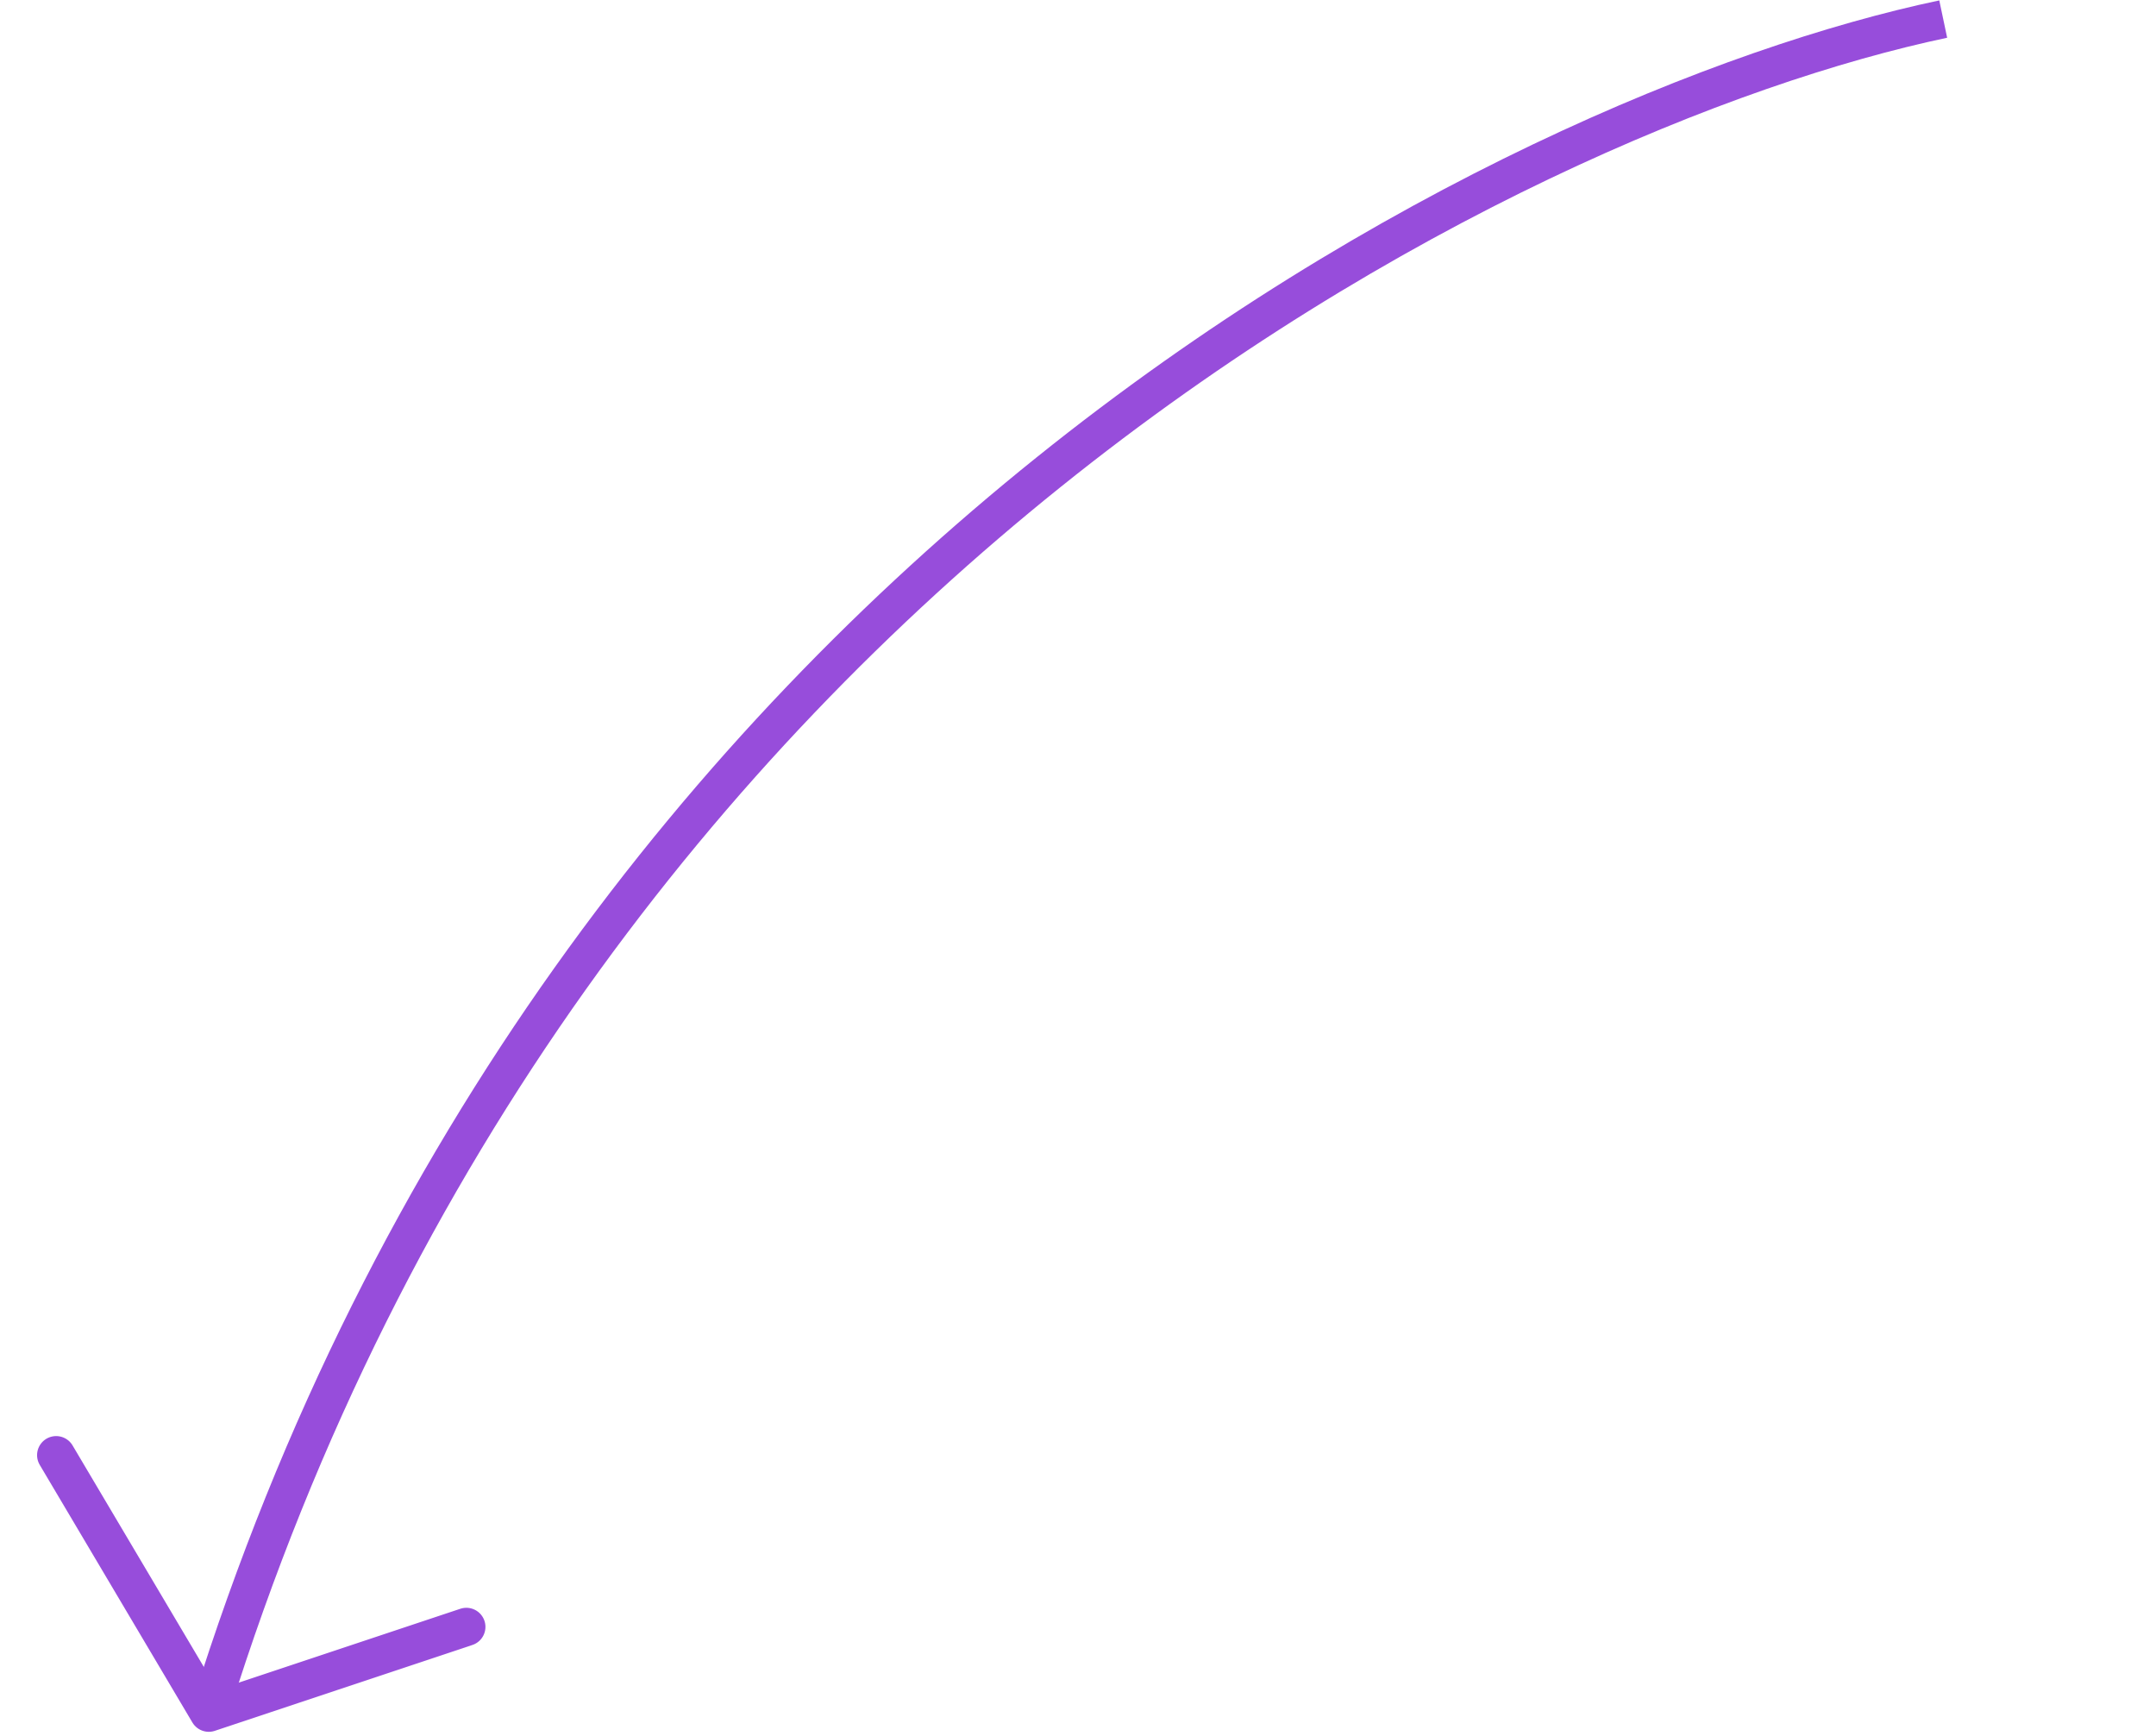 <svg width="113" height="91" viewBox="0 0 113 91" fill="none" xmlns="http://www.w3.org/2000/svg">
<path d="M101.848 1C79.304 5.749 29.581 30.105 11.038 89.535" stroke="#974DDB" stroke-width="2"/>
<path d="M2.943 76.268L10.943 89.768L24.443 85.268" stroke="#974DDB" stroke-width="2" stroke-linecap="round" stroke-linejoin="round"/>
</svg>

